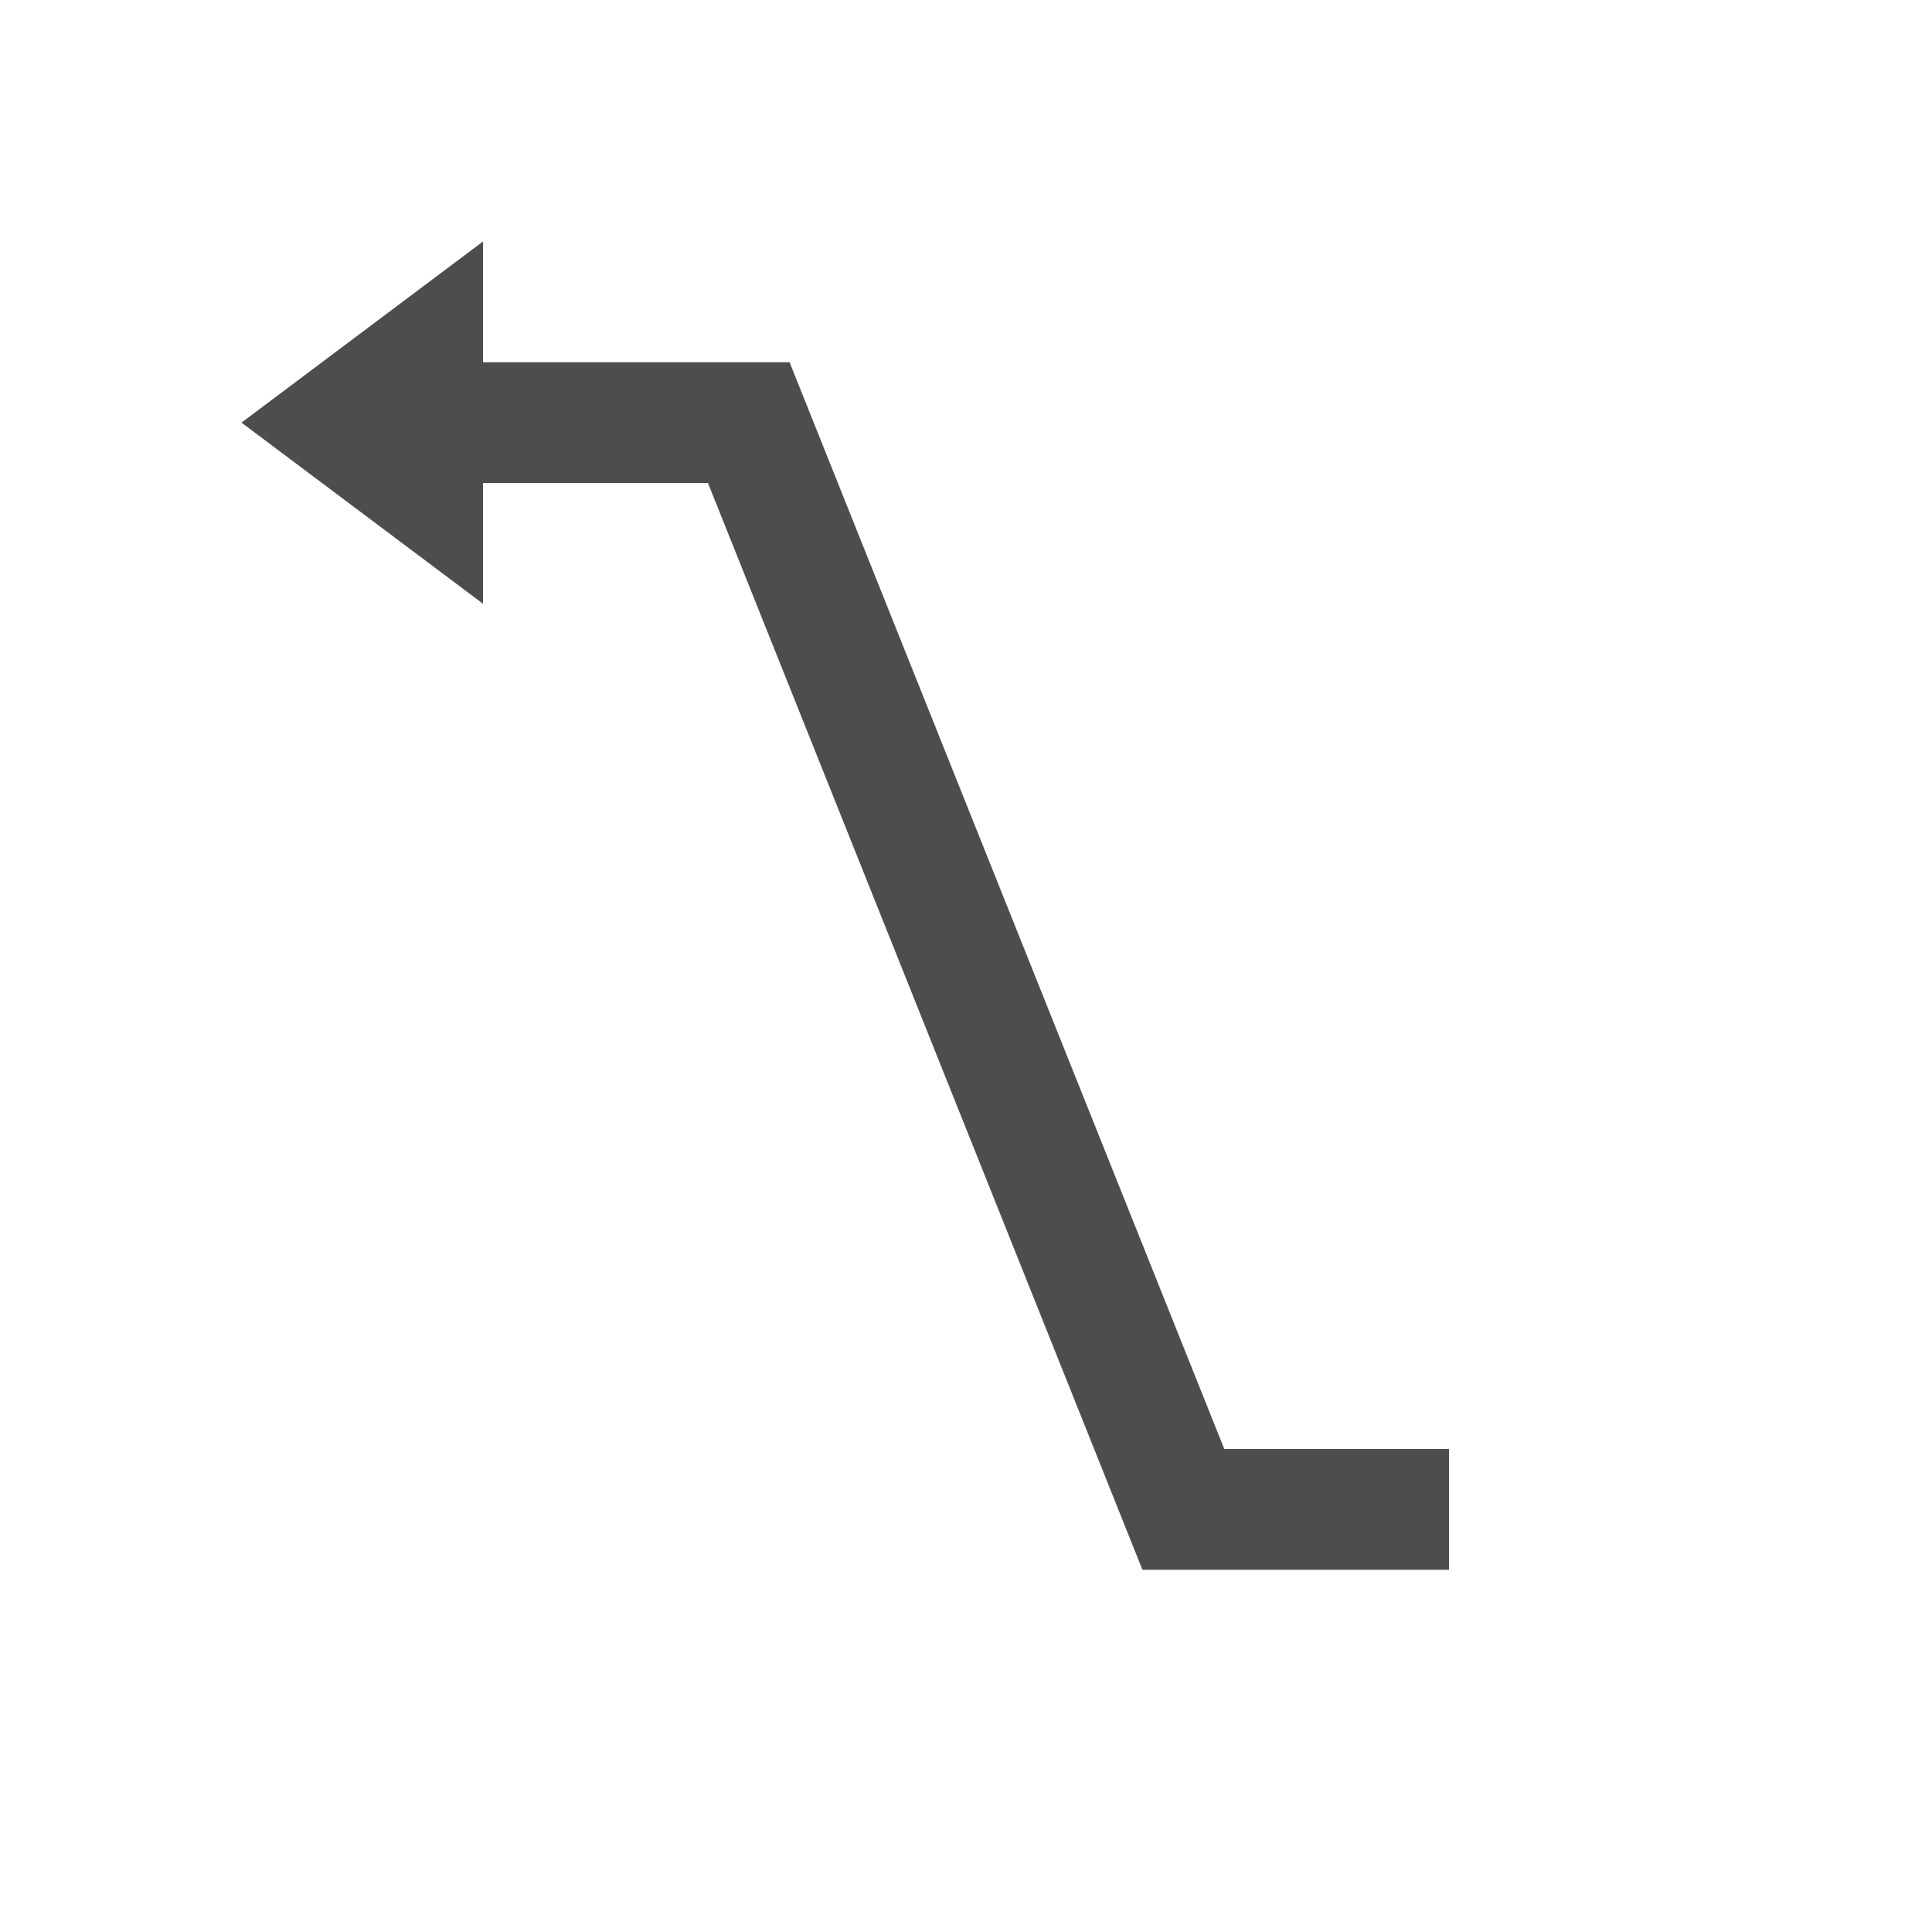 <svg xmlns="http://www.w3.org/2000/svg" viewBox="0 0 16 16">
     />
 <path 
     style="fill:#4d4d4d" 
     d="M 4 2 L 2 3.5 L 4 5 L 4 4.25 L 4 4 L 5 4 L 5.863 4 L 9.461 13 L 10 13 L 12 13 L 12 12 L 10.139 12 L 6.539 3 L 6 3 L 5 3 L 4 3 L 4 2.75 L 4 2 z "
     />
 </svg>
